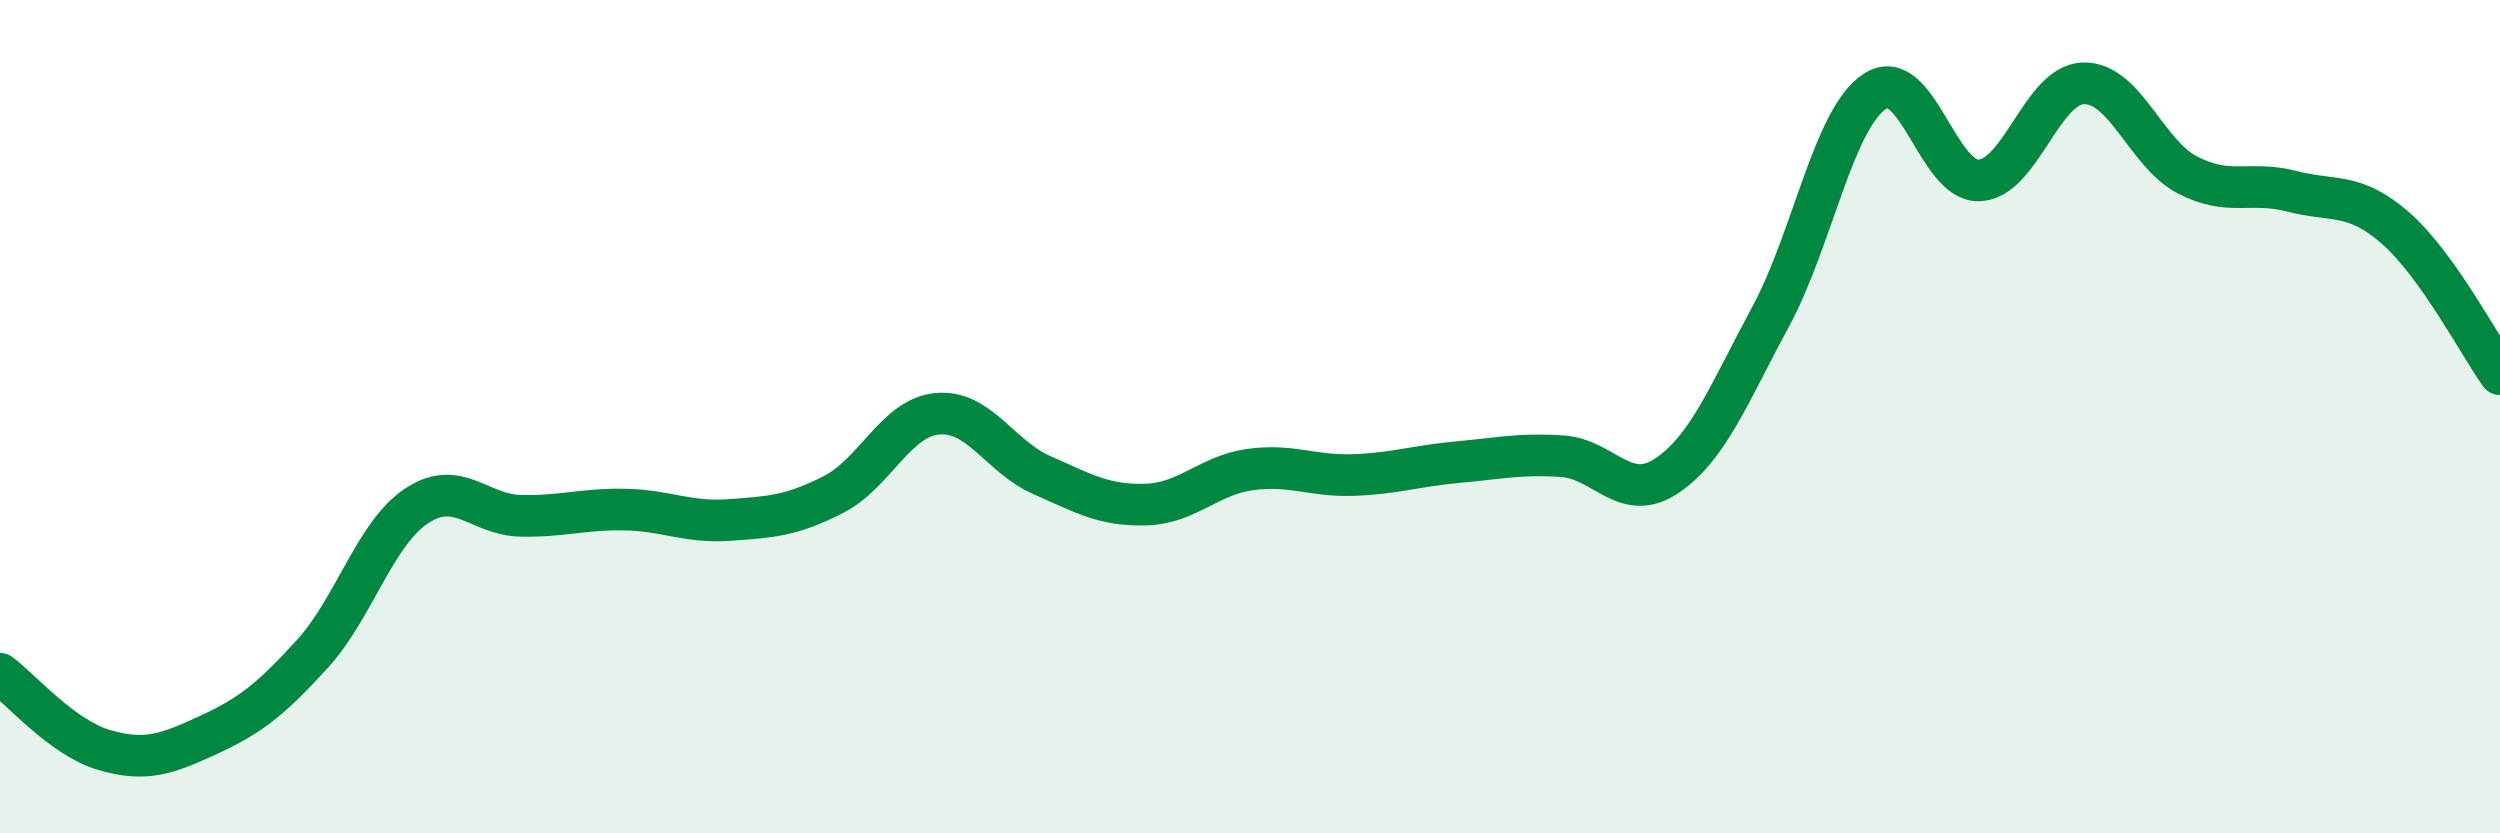 
    <svg width="60" height="20" viewBox="0 0 60 20" xmlns="http://www.w3.org/2000/svg">
      <path
        d="M 0,16.17 C 0.5,16.54 1.5,17.71 2.5,18 C 3.5,18.29 4,18.1 5,17.64 C 6,17.18 6.5,16.79 7.5,15.69 C 8.5,14.59 9,12.8 10,12.14 C 11,11.48 11.5,12.36 12.5,12.38 C 13.5,12.4 14,12.21 15,12.23 C 16,12.25 16.5,12.55 17.5,12.48 C 18.5,12.41 19,12.38 20,11.87 C 21,11.36 21.5,10.02 22.5,9.93 C 23.5,9.84 24,10.96 25,11.4 C 26,11.84 26.5,12.14 27.5,12.11 C 28.5,12.08 29,11.41 30,11.27 C 31,11.13 31.5,11.44 32.5,11.4 C 33.5,11.36 34,11.18 35,11.09 C 36,11 36.5,10.88 37.5,10.95 C 38.5,11.02 39,12.09 40,11.42 C 41,10.75 41.5,9.44 42.5,7.59 C 43.5,5.74 44,2.84 45,2.19 C 46,1.54 46.5,4.37 47.5,4.33 C 48.5,4.29 49,2.03 50,2 C 51,1.97 51.5,3.68 52.5,4.2 C 53.5,4.72 54,4.33 55,4.59 C 56,4.85 56.5,4.6 57.5,5.48 C 58.5,6.36 59.5,8.28 60,8.98L60 20L0 20Z"
        fill="#008740"
        opacity="0.1"
        stroke-linecap="round"
        stroke-linejoin="round"
      />
      <path
        d="M 0,16.17 C 0.5,16.54 1.5,17.71 2.5,18 C 3.5,18.29 4,18.1 5,17.64 C 6,17.18 6.5,16.79 7.5,15.69 C 8.5,14.59 9,12.8 10,12.14 C 11,11.48 11.5,12.36 12.5,12.38 C 13.5,12.4 14,12.21 15,12.23 C 16,12.25 16.5,12.55 17.5,12.48 C 18.5,12.41 19,12.38 20,11.87 C 21,11.36 21.5,10.02 22.5,9.93 C 23.5,9.84 24,10.96 25,11.4 C 26,11.84 26.5,12.14 27.5,12.11 C 28.5,12.08 29,11.41 30,11.27 C 31,11.13 31.5,11.44 32.5,11.4 C 33.5,11.36 34,11.18 35,11.09 C 36,11 36.5,10.88 37.5,10.95 C 38.5,11.02 39,12.09 40,11.42 C 41,10.75 41.5,9.44 42.5,7.59 C 43.5,5.74 44,2.84 45,2.19 C 46,1.54 46.5,4.37 47.5,4.33 C 48.5,4.29 49,2.03 50,2 C 51,1.97 51.5,3.68 52.5,4.2 C 53.5,4.72 54,4.33 55,4.59 C 56,4.85 56.5,4.6 57.5,5.48 C 58.5,6.36 59.5,8.28 60,8.98"
        stroke="#008740"
        stroke-width="1"
        fill="none"
        stroke-linecap="round"
        stroke-linejoin="round"
      />
    </svg>
  
